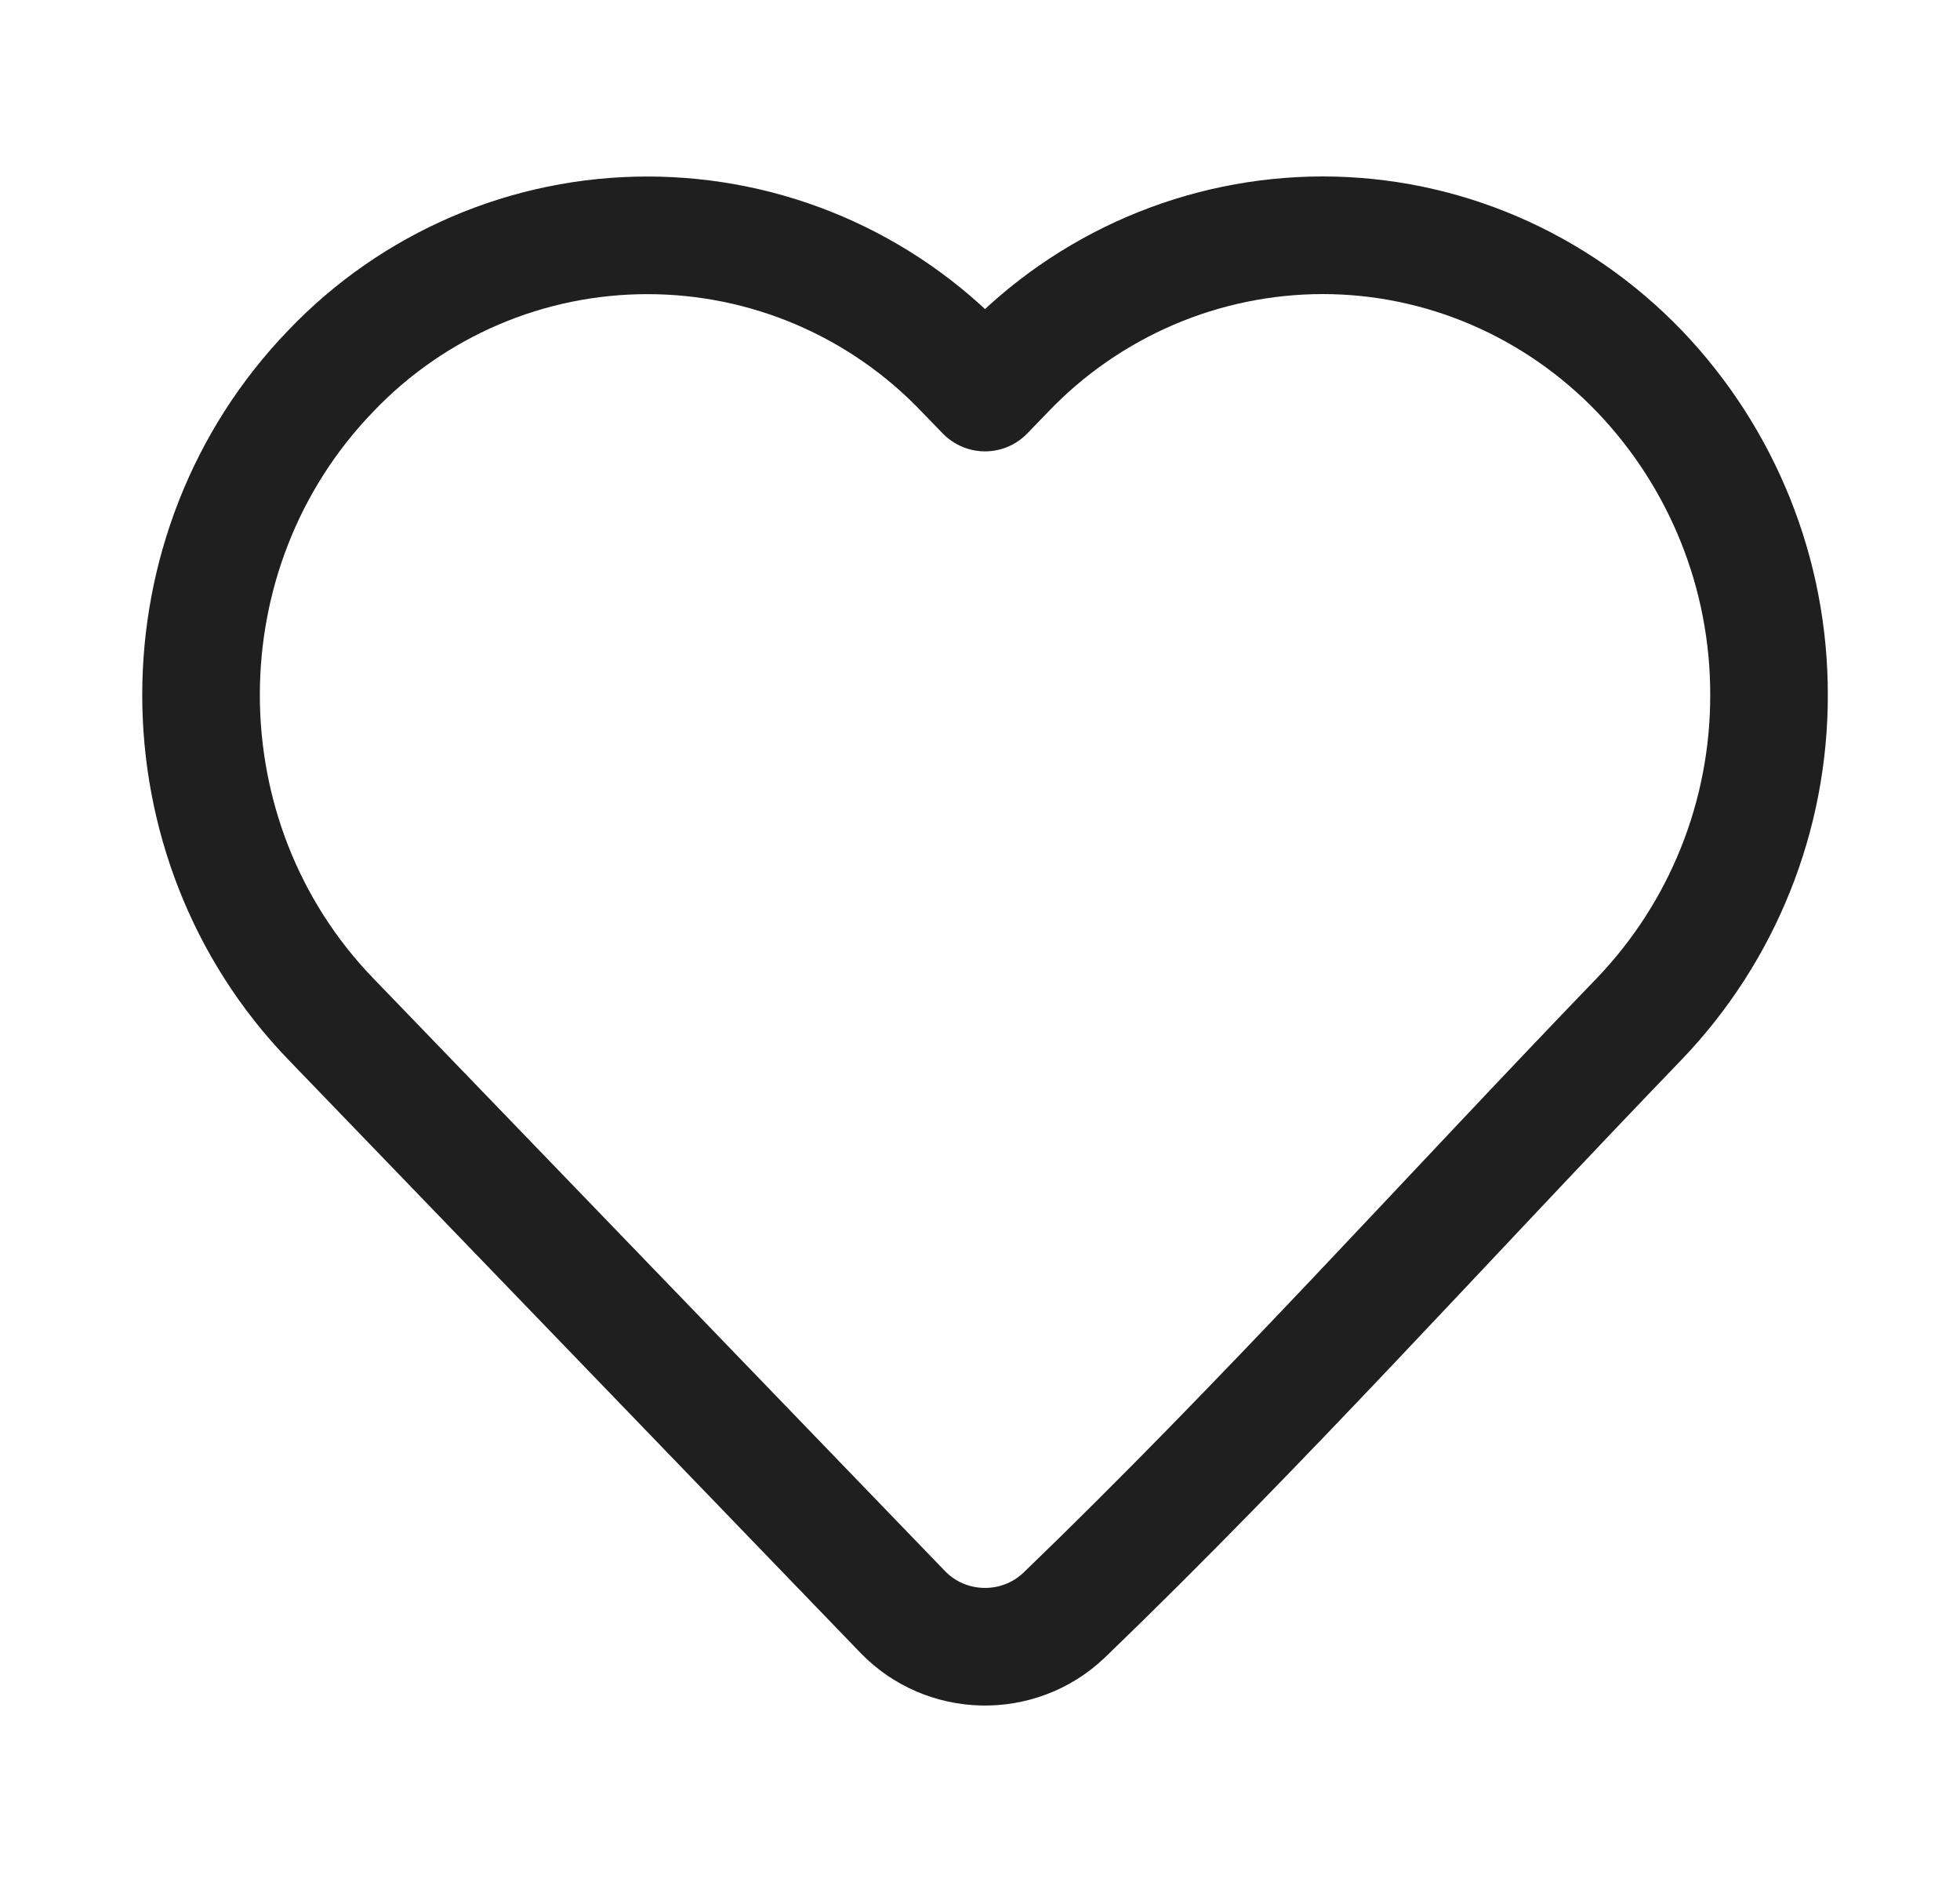 <svg width="25" height="24" viewBox="0 0 25 24" fill="none" xmlns="http://www.w3.org/2000/svg">
<path d="M22.564 8.862C22.567 10.401 21.975 11.881 20.91 12.992C18.469 15.523 16.101 18.162 13.57 20.6C12.989 21.15 12.068 21.13 11.513 20.555L4.218 12.993C2.013 10.707 2.013 7.017 4.218 4.732C4.739 4.185 5.366 3.75 6.06 3.452C6.755 3.154 7.502 3.001 8.258 3.001C9.013 3.001 9.761 3.154 10.456 3.452C11.15 3.75 11.777 4.185 12.298 4.732L12.564 5.006L12.829 4.732C13.351 4.186 13.978 3.751 14.672 3.453C15.366 3.155 16.114 3.001 16.869 3C18.389 3 19.842 3.624 20.909 4.732C21.974 5.843 22.567 7.323 22.564 8.862Z" stroke="#1F1F1F" stroke-width="1.5" stroke-linejoin="round"/>
</svg>
